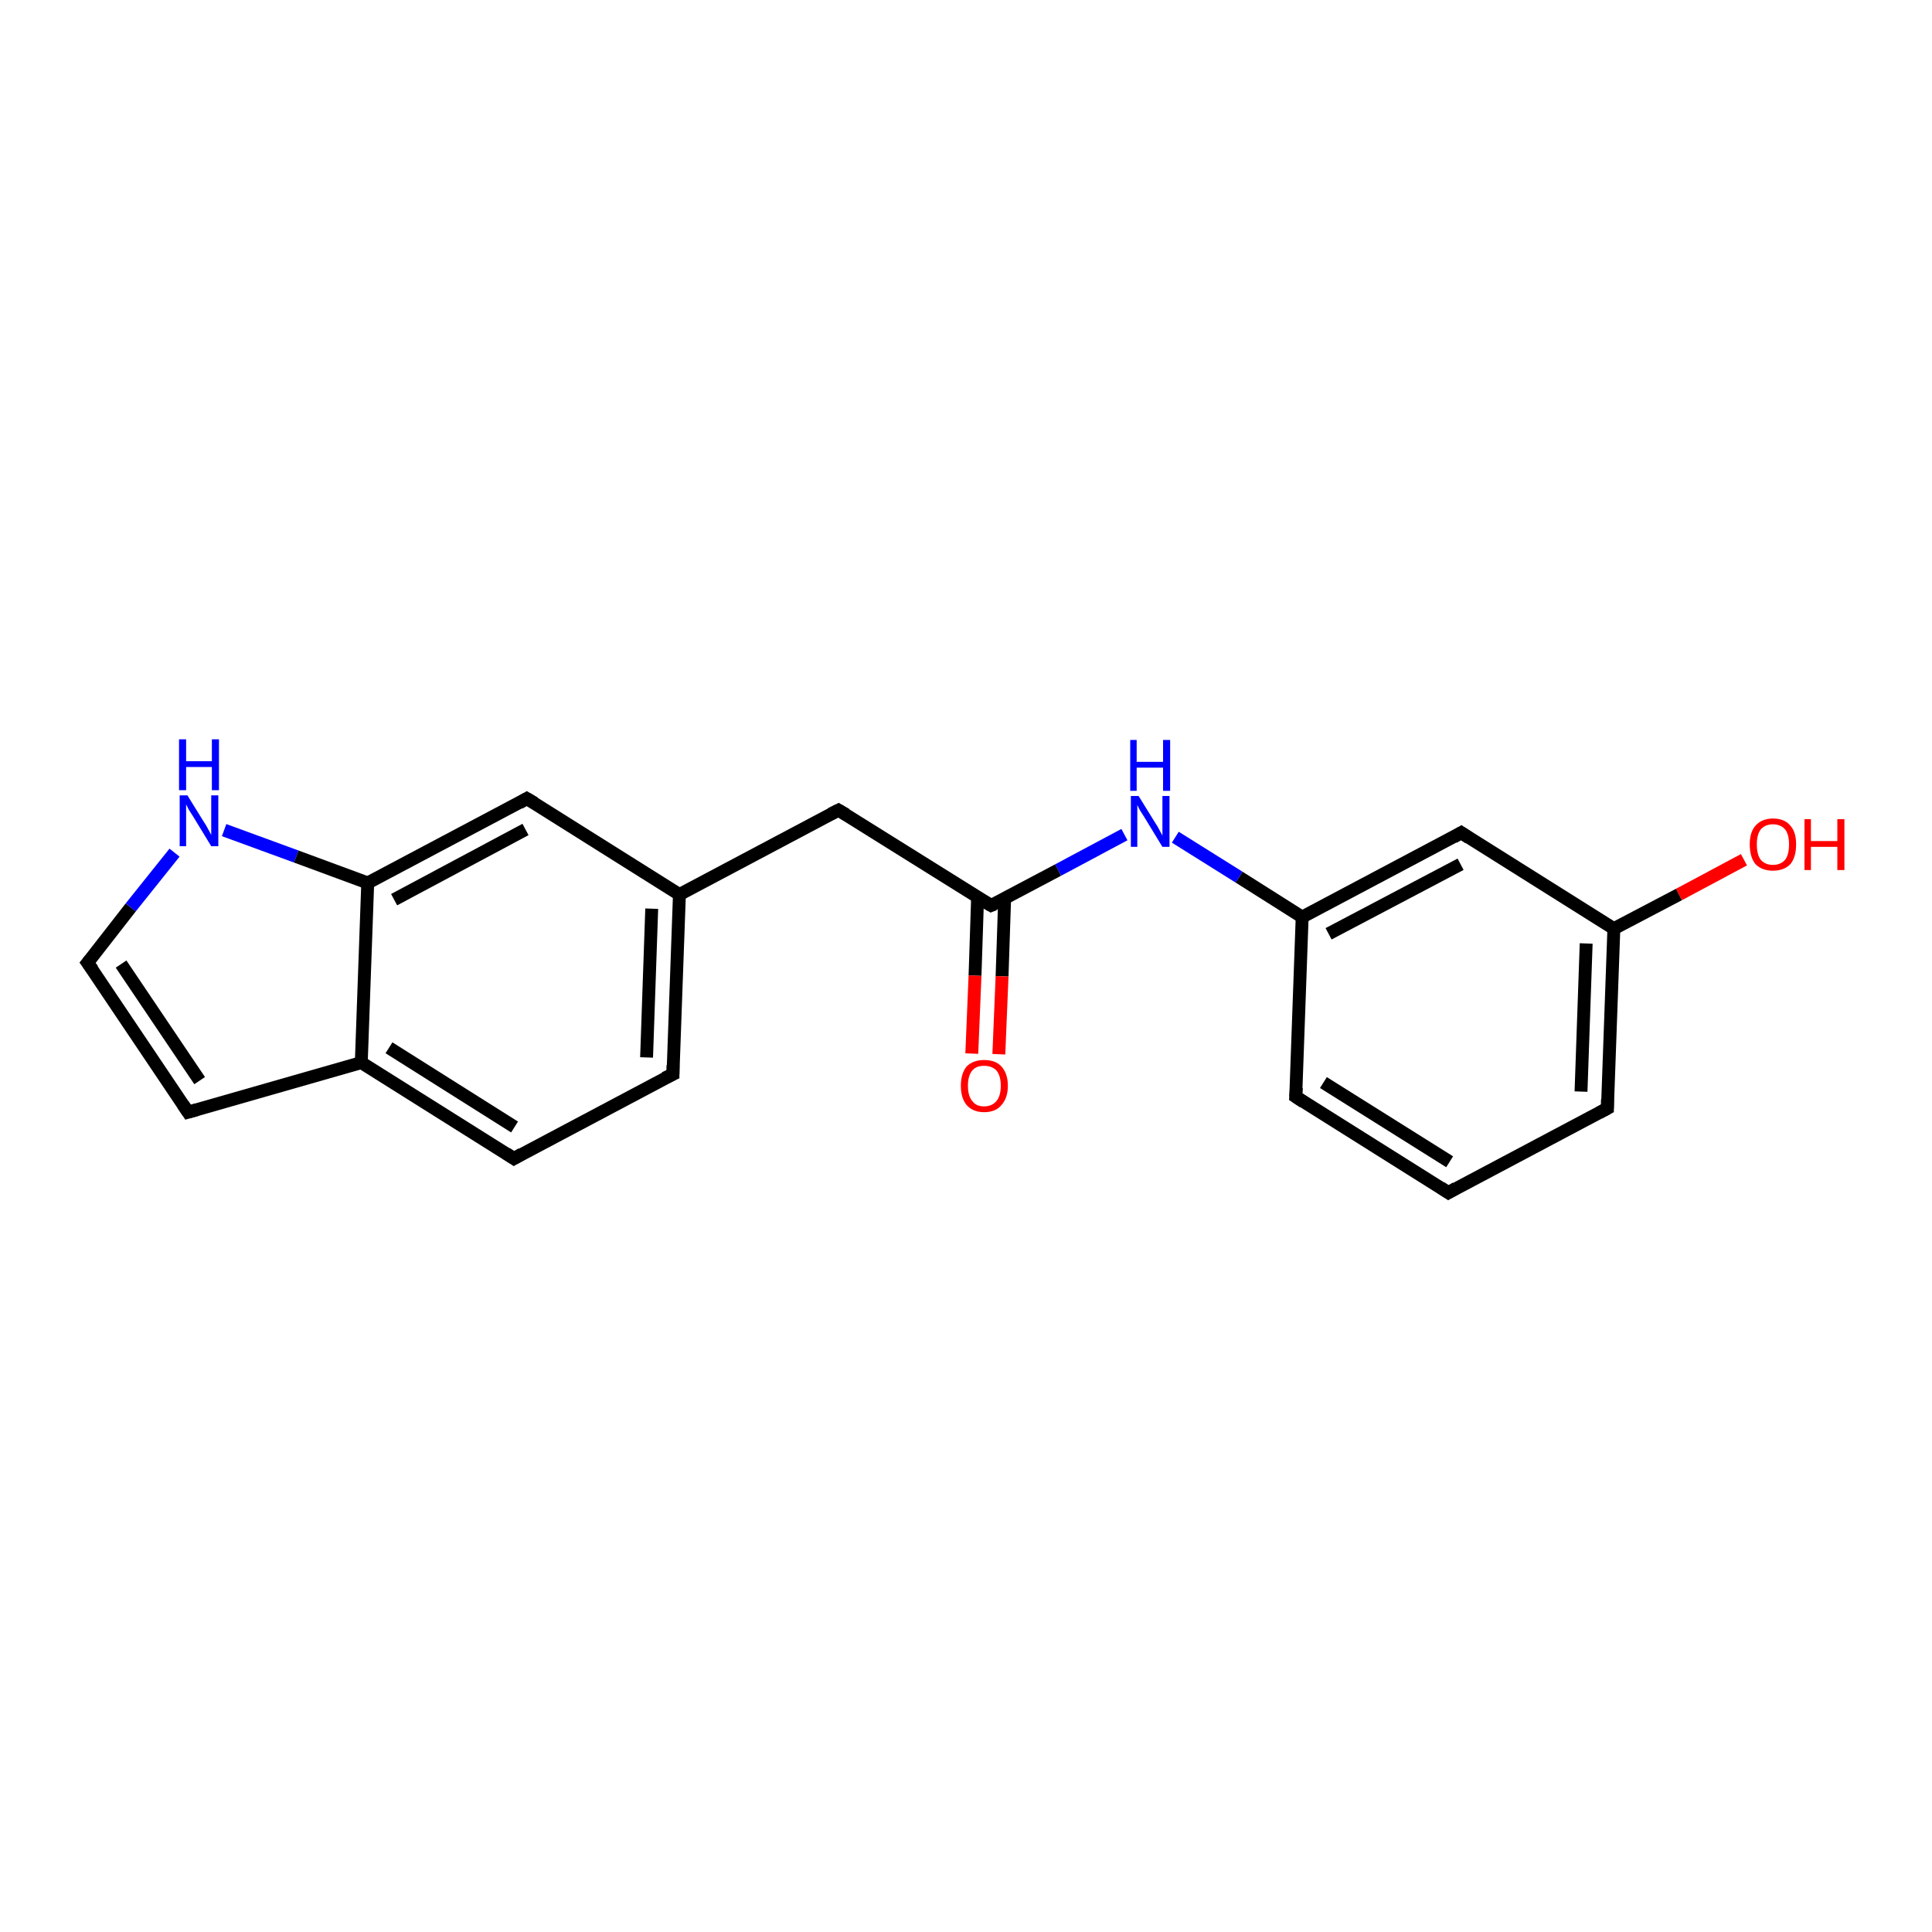 <?xml version='1.0' encoding='iso-8859-1'?>
<svg version='1.1' baseProfile='full'
              xmlns='http://www.w3.org/2000/svg'
                      xmlns:rdkit='http://www.rdkit.org/xml'
                      xmlns:xlink='http://www.w3.org/1999/xlink'
                  xml:space='preserve'
width='300px' height='300px' viewBox='0 0 300 300'>
<!-- END OF HEADER -->
<rect style='opacity:1.0;fill:#FFFFFF;stroke:none' width='300.0' height='300.0' x='0.0' y='0.0'> </rect>
<path class='bond-0 atom-0 atom-1' d='M 270.8,133.5 L 260.7,138.9' style='fill:none;fill-rule:evenodd;stroke:#FF0000;stroke-width:2.0px;stroke-linecap:butt;stroke-linejoin:miter;stroke-opacity:1' />
<path class='bond-0 atom-0 atom-1' d='M 260.7,138.9 L 250.6,144.2' style='fill:none;fill-rule:evenodd;stroke:#000000;stroke-width:2.0px;stroke-linecap:butt;stroke-linejoin:miter;stroke-opacity:1' />
<path class='bond-1 atom-1 atom-2' d='M 250.6,144.2 L 249.6,172.1' style='fill:none;fill-rule:evenodd;stroke:#000000;stroke-width:2.0px;stroke-linecap:butt;stroke-linejoin:miter;stroke-opacity:1' />
<path class='bond-1 atom-1 atom-2' d='M 246.3,146.5 L 245.5,169.5' style='fill:none;fill-rule:evenodd;stroke:#000000;stroke-width:2.0px;stroke-linecap:butt;stroke-linejoin:miter;stroke-opacity:1' />
<path class='bond-2 atom-2 atom-3' d='M 249.6,172.1 L 224.9,185.2' style='fill:none;fill-rule:evenodd;stroke:#000000;stroke-width:2.0px;stroke-linecap:butt;stroke-linejoin:miter;stroke-opacity:1' />
<path class='bond-3 atom-3 atom-4' d='M 224.9,185.2 L 201.2,170.3' style='fill:none;fill-rule:evenodd;stroke:#000000;stroke-width:2.0px;stroke-linecap:butt;stroke-linejoin:miter;stroke-opacity:1' />
<path class='bond-3 atom-3 atom-4' d='M 225.1,180.4 L 205.5,168.1' style='fill:none;fill-rule:evenodd;stroke:#000000;stroke-width:2.0px;stroke-linecap:butt;stroke-linejoin:miter;stroke-opacity:1' />
<path class='bond-4 atom-4 atom-5' d='M 201.2,170.3 L 202.2,142.4' style='fill:none;fill-rule:evenodd;stroke:#000000;stroke-width:2.0px;stroke-linecap:butt;stroke-linejoin:miter;stroke-opacity:1' />
<path class='bond-5 atom-5 atom-6' d='M 202.2,142.4 L 192.4,136.2' style='fill:none;fill-rule:evenodd;stroke:#000000;stroke-width:2.0px;stroke-linecap:butt;stroke-linejoin:miter;stroke-opacity:1' />
<path class='bond-5 atom-5 atom-6' d='M 192.4,136.2 L 182.5,130.0' style='fill:none;fill-rule:evenodd;stroke:#0000FF;stroke-width:2.0px;stroke-linecap:butt;stroke-linejoin:miter;stroke-opacity:1' />
<path class='bond-6 atom-6 atom-7' d='M 174.6,129.6 L 164.3,135.1' style='fill:none;fill-rule:evenodd;stroke:#0000FF;stroke-width:2.0px;stroke-linecap:butt;stroke-linejoin:miter;stroke-opacity:1' />
<path class='bond-6 atom-6 atom-7' d='M 164.3,135.1 L 153.9,140.6' style='fill:none;fill-rule:evenodd;stroke:#000000;stroke-width:2.0px;stroke-linecap:butt;stroke-linejoin:miter;stroke-opacity:1' />
<path class='bond-7 atom-7 atom-8' d='M 151.8,139.3 L 151.4,151.5' style='fill:none;fill-rule:evenodd;stroke:#000000;stroke-width:2.0px;stroke-linecap:butt;stroke-linejoin:miter;stroke-opacity:1' />
<path class='bond-7 atom-7 atom-8' d='M 151.4,151.5 L 150.9,163.6' style='fill:none;fill-rule:evenodd;stroke:#FF0000;stroke-width:2.0px;stroke-linecap:butt;stroke-linejoin:miter;stroke-opacity:1' />
<path class='bond-7 atom-7 atom-8' d='M 156.0,139.5 L 155.6,151.6' style='fill:none;fill-rule:evenodd;stroke:#000000;stroke-width:2.0px;stroke-linecap:butt;stroke-linejoin:miter;stroke-opacity:1' />
<path class='bond-7 atom-7 atom-8' d='M 155.6,151.6 L 155.1,163.7' style='fill:none;fill-rule:evenodd;stroke:#FF0000;stroke-width:2.0px;stroke-linecap:butt;stroke-linejoin:miter;stroke-opacity:1' />
<path class='bond-8 atom-7 atom-9' d='M 153.9,140.6 L 130.2,125.8' style='fill:none;fill-rule:evenodd;stroke:#000000;stroke-width:2.0px;stroke-linecap:butt;stroke-linejoin:miter;stroke-opacity:1' />
<path class='bond-9 atom-9 atom-10' d='M 130.2,125.8 L 105.5,138.9' style='fill:none;fill-rule:evenodd;stroke:#000000;stroke-width:2.0px;stroke-linecap:butt;stroke-linejoin:miter;stroke-opacity:1' />
<path class='bond-10 atom-10 atom-11' d='M 105.5,138.9 L 104.5,166.8' style='fill:none;fill-rule:evenodd;stroke:#000000;stroke-width:2.0px;stroke-linecap:butt;stroke-linejoin:miter;stroke-opacity:1' />
<path class='bond-10 atom-10 atom-11' d='M 101.2,141.1 L 100.4,164.2' style='fill:none;fill-rule:evenodd;stroke:#000000;stroke-width:2.0px;stroke-linecap:butt;stroke-linejoin:miter;stroke-opacity:1' />
<path class='bond-11 atom-11 atom-12' d='M 104.5,166.8 L 79.8,179.9' style='fill:none;fill-rule:evenodd;stroke:#000000;stroke-width:2.0px;stroke-linecap:butt;stroke-linejoin:miter;stroke-opacity:1' />
<path class='bond-12 atom-12 atom-13' d='M 79.8,179.9 L 56.1,165.0' style='fill:none;fill-rule:evenodd;stroke:#000000;stroke-width:2.0px;stroke-linecap:butt;stroke-linejoin:miter;stroke-opacity:1' />
<path class='bond-12 atom-12 atom-13' d='M 79.9,175.0 L 60.4,162.7' style='fill:none;fill-rule:evenodd;stroke:#000000;stroke-width:2.0px;stroke-linecap:butt;stroke-linejoin:miter;stroke-opacity:1' />
<path class='bond-13 atom-13 atom-14' d='M 56.1,165.0 L 29.2,172.7' style='fill:none;fill-rule:evenodd;stroke:#000000;stroke-width:2.0px;stroke-linecap:butt;stroke-linejoin:miter;stroke-opacity:1' />
<path class='bond-14 atom-14 atom-15' d='M 29.2,172.7 L 13.6,149.5' style='fill:none;fill-rule:evenodd;stroke:#000000;stroke-width:2.0px;stroke-linecap:butt;stroke-linejoin:miter;stroke-opacity:1' />
<path class='bond-14 atom-14 atom-15' d='M 31.0,167.8 L 18.8,149.7' style='fill:none;fill-rule:evenodd;stroke:#000000;stroke-width:2.0px;stroke-linecap:butt;stroke-linejoin:miter;stroke-opacity:1' />
<path class='bond-15 atom-15 atom-16' d='M 13.6,149.5 L 20.3,140.9' style='fill:none;fill-rule:evenodd;stroke:#000000;stroke-width:2.0px;stroke-linecap:butt;stroke-linejoin:miter;stroke-opacity:1' />
<path class='bond-15 atom-15 atom-16' d='M 20.3,140.9 L 27.1,132.4' style='fill:none;fill-rule:evenodd;stroke:#0000FF;stroke-width:2.0px;stroke-linecap:butt;stroke-linejoin:miter;stroke-opacity:1' />
<path class='bond-16 atom-16 atom-17' d='M 34.8,128.9 L 46.0,133.0' style='fill:none;fill-rule:evenodd;stroke:#0000FF;stroke-width:2.0px;stroke-linecap:butt;stroke-linejoin:miter;stroke-opacity:1' />
<path class='bond-16 atom-16 atom-17' d='M 46.0,133.0 L 57.1,137.1' style='fill:none;fill-rule:evenodd;stroke:#000000;stroke-width:2.0px;stroke-linecap:butt;stroke-linejoin:miter;stroke-opacity:1' />
<path class='bond-17 atom-17 atom-18' d='M 57.1,137.1 L 81.8,124.0' style='fill:none;fill-rule:evenodd;stroke:#000000;stroke-width:2.0px;stroke-linecap:butt;stroke-linejoin:miter;stroke-opacity:1' />
<path class='bond-17 atom-17 atom-18' d='M 61.2,139.7 L 81.6,128.8' style='fill:none;fill-rule:evenodd;stroke:#000000;stroke-width:2.0px;stroke-linecap:butt;stroke-linejoin:miter;stroke-opacity:1' />
<path class='bond-18 atom-5 atom-19' d='M 202.2,142.4 L 226.9,129.3' style='fill:none;fill-rule:evenodd;stroke:#000000;stroke-width:2.0px;stroke-linecap:butt;stroke-linejoin:miter;stroke-opacity:1' />
<path class='bond-18 atom-5 atom-19' d='M 206.3,145.0 L 226.8,134.2' style='fill:none;fill-rule:evenodd;stroke:#000000;stroke-width:2.0px;stroke-linecap:butt;stroke-linejoin:miter;stroke-opacity:1' />
<path class='bond-19 atom-19 atom-1' d='M 226.9,129.3 L 250.6,144.2' style='fill:none;fill-rule:evenodd;stroke:#000000;stroke-width:2.0px;stroke-linecap:butt;stroke-linejoin:miter;stroke-opacity:1' />
<path class='bond-20 atom-18 atom-10' d='M 81.8,124.0 L 105.5,138.9' style='fill:none;fill-rule:evenodd;stroke:#000000;stroke-width:2.0px;stroke-linecap:butt;stroke-linejoin:miter;stroke-opacity:1' />
<path class='bond-21 atom-17 atom-13' d='M 57.1,137.1 L 56.1,165.0' style='fill:none;fill-rule:evenodd;stroke:#000000;stroke-width:2.0px;stroke-linecap:butt;stroke-linejoin:miter;stroke-opacity:1' />
<path d='M 249.6,170.7 L 249.6,172.1 L 248.3,172.8' style='fill:none;stroke:#000000;stroke-width:2.0px;stroke-linecap:butt;stroke-linejoin:miter;stroke-opacity:1;' />
<path d='M 226.1,184.5 L 224.9,185.2 L 223.7,184.4' style='fill:none;stroke:#000000;stroke-width:2.0px;stroke-linecap:butt;stroke-linejoin:miter;stroke-opacity:1;' />
<path d='M 202.4,171.1 L 201.2,170.3 L 201.3,168.9' style='fill:none;stroke:#000000;stroke-width:2.0px;stroke-linecap:butt;stroke-linejoin:miter;stroke-opacity:1;' />
<path d='M 154.4,140.4 L 153.9,140.6 L 152.7,139.9' style='fill:none;stroke:#000000;stroke-width:2.0px;stroke-linecap:butt;stroke-linejoin:miter;stroke-opacity:1;' />
<path d='M 131.4,126.5 L 130.2,125.8 L 129.0,126.4' style='fill:none;stroke:#000000;stroke-width:2.0px;stroke-linecap:butt;stroke-linejoin:miter;stroke-opacity:1;' />
<path d='M 104.5,165.4 L 104.5,166.8 L 103.2,167.4' style='fill:none;stroke:#000000;stroke-width:2.0px;stroke-linecap:butt;stroke-linejoin:miter;stroke-opacity:1;' />
<path d='M 81.0,179.2 L 79.8,179.9 L 78.6,179.1' style='fill:none;stroke:#000000;stroke-width:2.0px;stroke-linecap:butt;stroke-linejoin:miter;stroke-opacity:1;' />
<path d='M 30.6,172.3 L 29.2,172.7 L 28.4,171.5' style='fill:none;stroke:#000000;stroke-width:2.0px;stroke-linecap:butt;stroke-linejoin:miter;stroke-opacity:1;' />
<path d='M 14.4,150.6 L 13.6,149.5 L 14.0,149.0' style='fill:none;stroke:#000000;stroke-width:2.0px;stroke-linecap:butt;stroke-linejoin:miter;stroke-opacity:1;' />
<path d='M 80.6,124.7 L 81.8,124.0 L 83.0,124.7' style='fill:none;stroke:#000000;stroke-width:2.0px;stroke-linecap:butt;stroke-linejoin:miter;stroke-opacity:1;' />
<path d='M 225.7,130.0 L 226.9,129.3 L 228.1,130.1' style='fill:none;stroke:#000000;stroke-width:2.0px;stroke-linecap:butt;stroke-linejoin:miter;stroke-opacity:1;' />
<path class='atom-0' d='M 271.7 131.1
Q 271.7 129.2, 272.6 128.2
Q 273.6 127.1, 275.3 127.1
Q 277.1 127.1, 278.0 128.2
Q 278.9 129.2, 278.9 131.1
Q 278.9 133.1, 278.0 134.2
Q 277.0 135.2, 275.3 135.2
Q 273.6 135.2, 272.6 134.2
Q 271.7 133.1, 271.7 131.1
M 275.3 134.3
Q 276.5 134.3, 277.2 133.5
Q 277.8 132.7, 277.8 131.1
Q 277.8 129.6, 277.2 128.8
Q 276.5 128.0, 275.3 128.0
Q 274.1 128.0, 273.4 128.8
Q 272.8 129.6, 272.8 131.1
Q 272.8 132.7, 273.4 133.5
Q 274.1 134.3, 275.3 134.3
' fill='#FF0000'/>
<path class='atom-0' d='M 280.2 127.2
L 281.2 127.2
L 281.2 130.6
L 285.3 130.6
L 285.3 127.2
L 286.4 127.2
L 286.4 135.1
L 285.3 135.1
L 285.3 131.5
L 281.2 131.5
L 281.2 135.1
L 280.2 135.1
L 280.2 127.2
' fill='#FF0000'/>
<path class='atom-6' d='M 176.8 123.6
L 179.4 127.8
Q 179.7 128.2, 180.1 129.0
Q 180.5 129.7, 180.5 129.8
L 180.5 123.6
L 181.6 123.6
L 181.6 131.5
L 180.5 131.5
L 177.7 126.9
Q 177.4 126.4, 177.0 125.8
Q 176.7 125.2, 176.6 125.0
L 176.6 131.5
L 175.6 131.5
L 175.6 123.6
L 176.8 123.6
' fill='#0000FF'/>
<path class='atom-6' d='M 175.5 114.9
L 176.5 114.9
L 176.5 118.3
L 180.6 118.3
L 180.6 114.9
L 181.7 114.9
L 181.7 122.8
L 180.6 122.8
L 180.6 119.2
L 176.5 119.2
L 176.5 122.8
L 175.5 122.8
L 175.5 114.9
' fill='#0000FF'/>
<path class='atom-8' d='M 149.2 168.6
Q 149.2 166.7, 150.1 165.6
Q 151.1 164.6, 152.8 164.6
Q 154.6 164.6, 155.5 165.6
Q 156.5 166.7, 156.5 168.6
Q 156.5 170.5, 155.5 171.6
Q 154.6 172.7, 152.8 172.7
Q 151.1 172.7, 150.1 171.6
Q 149.2 170.5, 149.2 168.6
M 152.8 171.8
Q 154.0 171.8, 154.7 171.0
Q 155.4 170.2, 155.4 168.6
Q 155.4 167.0, 154.7 166.2
Q 154.0 165.5, 152.8 165.5
Q 151.6 165.5, 151.0 166.2
Q 150.3 167.0, 150.3 168.6
Q 150.3 170.2, 151.0 171.0
Q 151.6 171.8, 152.8 171.8
' fill='#FF0000'/>
<path class='atom-16' d='M 29.1 123.5
L 31.7 127.7
Q 32.0 128.1, 32.4 128.9
Q 32.8 129.6, 32.8 129.7
L 32.8 123.5
L 33.9 123.5
L 33.9 131.4
L 32.8 131.4
L 30.0 126.8
Q 29.7 126.3, 29.3 125.7
Q 29.0 125.1, 28.9 124.9
L 28.9 131.4
L 27.9 131.4
L 27.9 123.5
L 29.1 123.5
' fill='#0000FF'/>
<path class='atom-16' d='M 27.8 114.8
L 28.9 114.8
L 28.9 118.2
L 32.9 118.2
L 32.9 114.8
L 34.0 114.8
L 34.0 122.7
L 32.9 122.7
L 32.9 119.1
L 28.9 119.1
L 28.9 122.7
L 27.8 122.7
L 27.8 114.8
' fill='#0000FF'/>
</svg>

